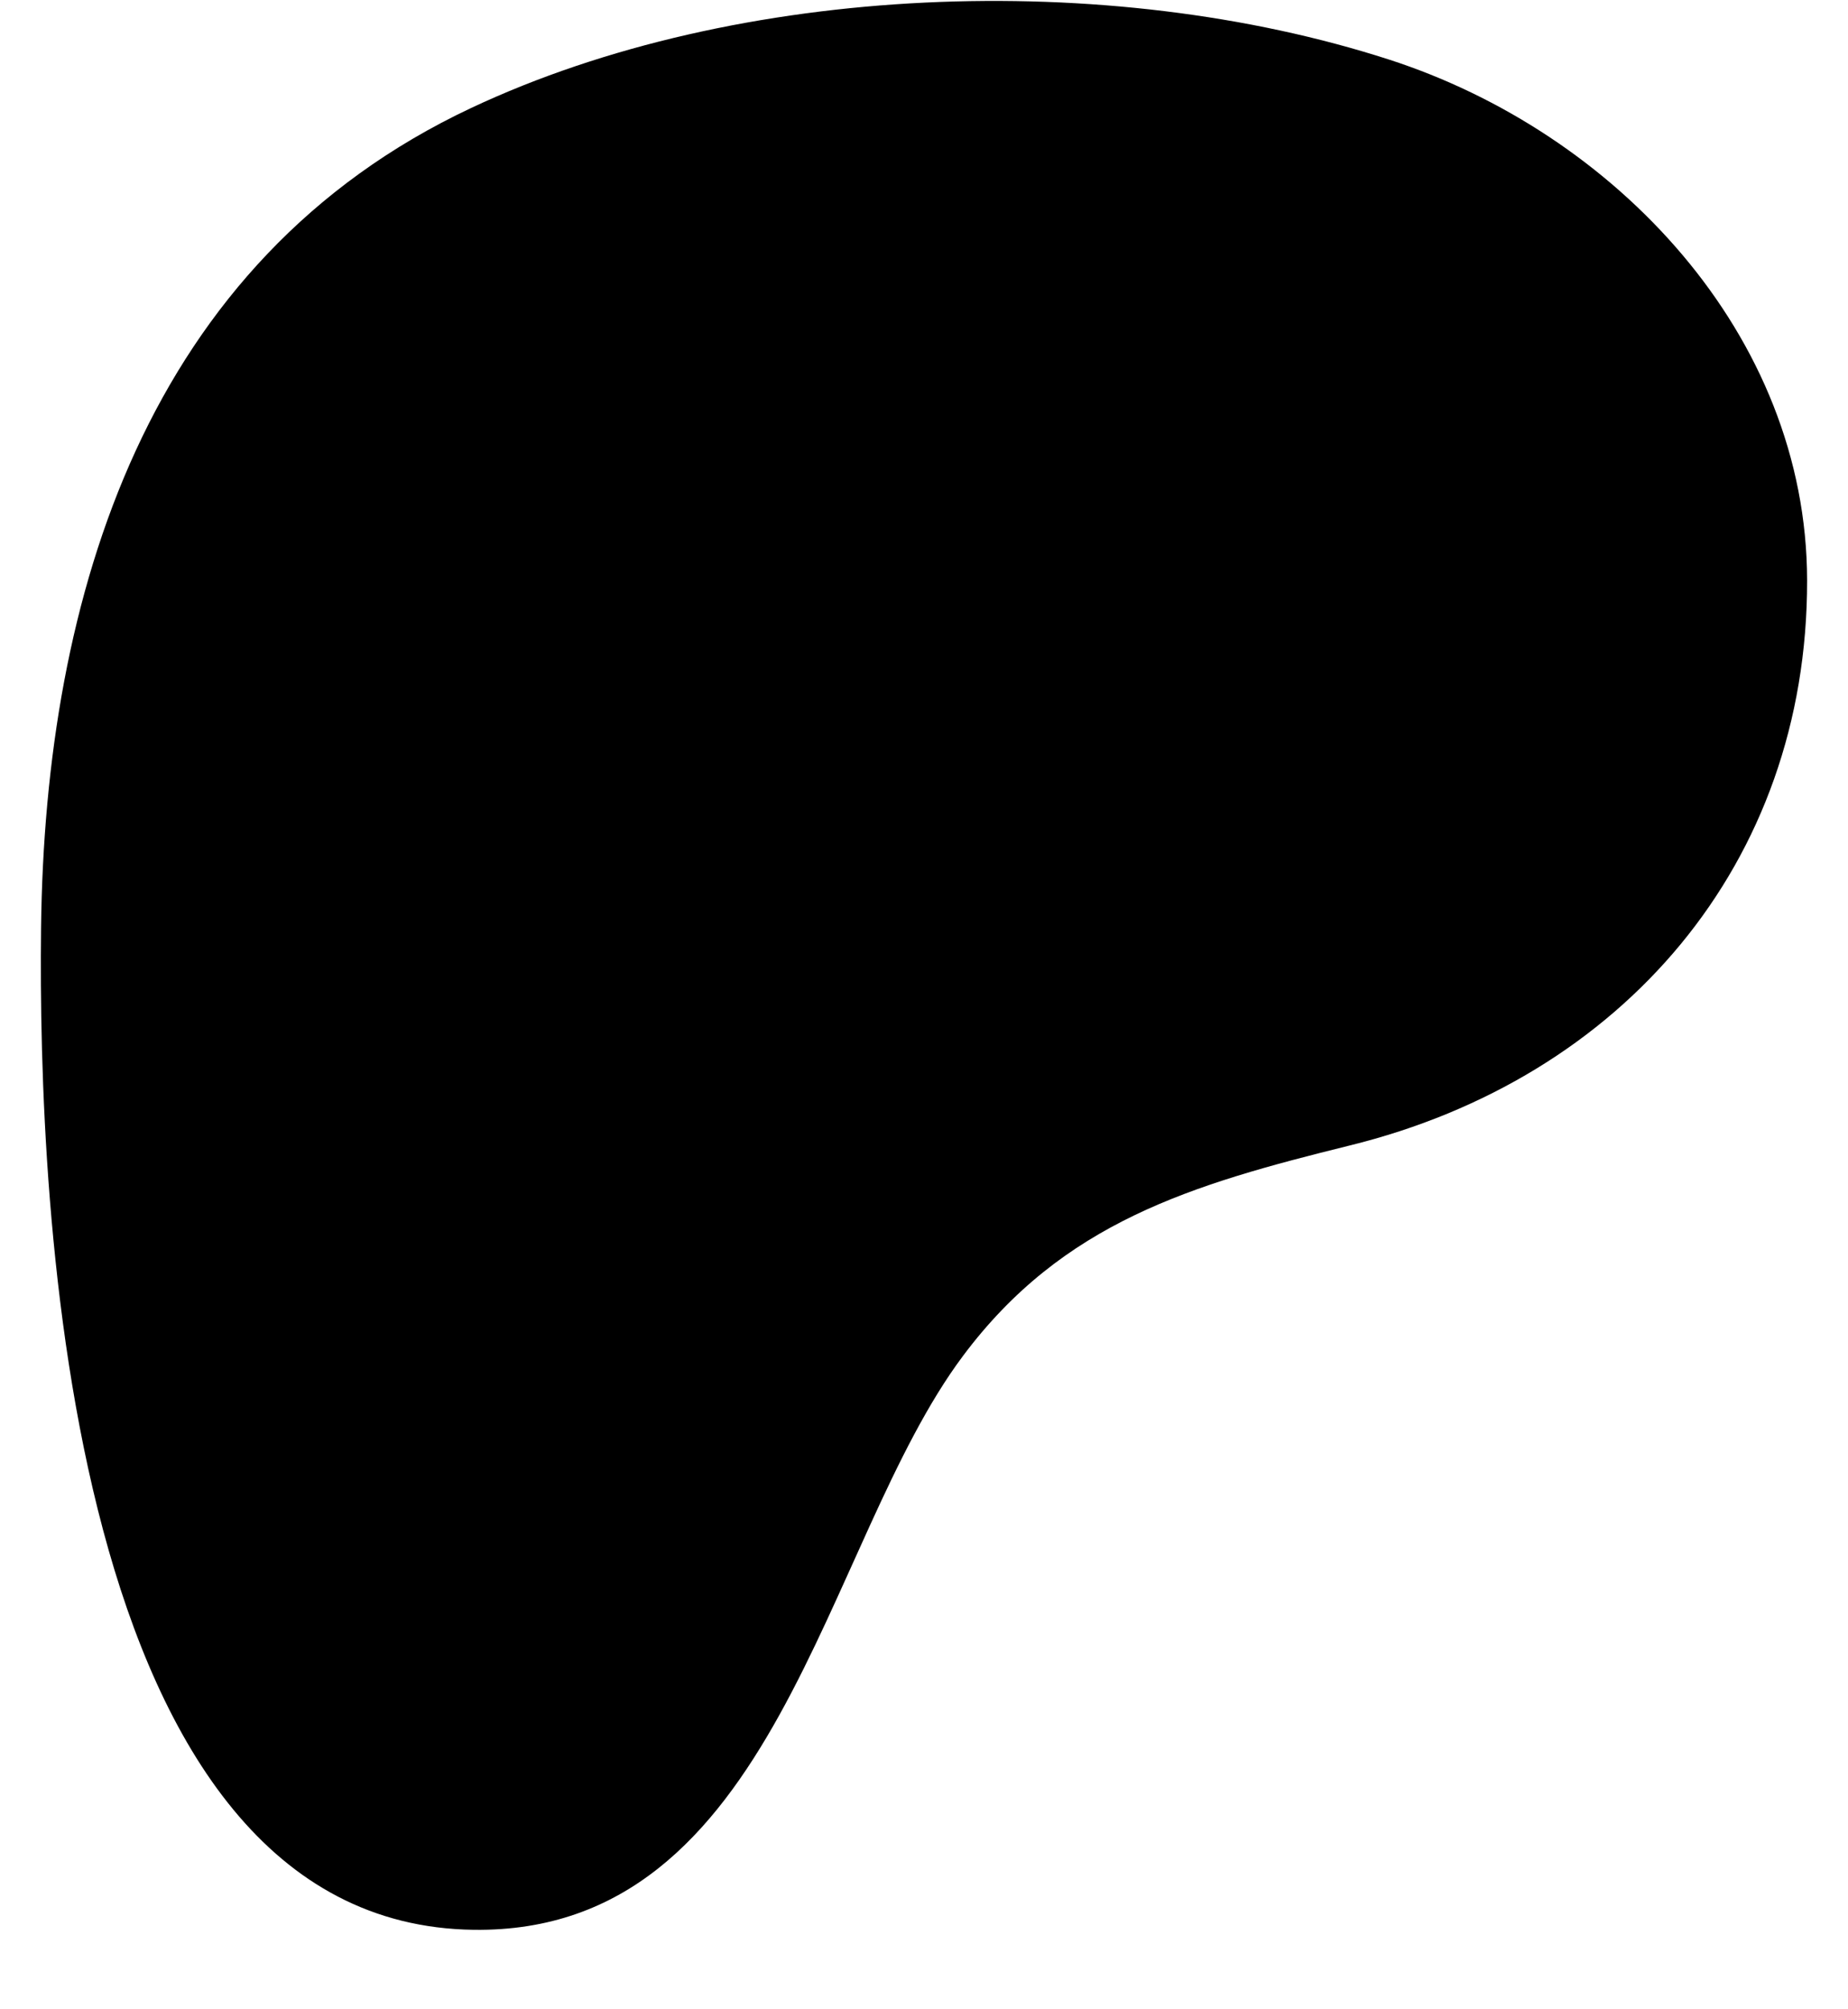 <svg width="23" height="25" viewBox="0 0 23 25" fill="none" xmlns="http://www.w3.org/2000/svg">
<g clip-path="url(#clip0_1153_124)">
<path d="M22.491 7.222C22.487 4.157 20.093 1.646 17.284 0.74C13.795 -0.386 9.194 -0.223 5.863 1.344C1.826 3.243 0.558 7.403 0.511 11.552C0.472 14.963 0.813 23.947 5.897 24.011C9.674 24.059 10.237 19.207 11.985 16.871C13.228 15.208 14.829 14.739 16.8 14.252C20.188 13.417 22.496 10.752 22.491 7.222Z" fill="#829364" style="fill:#829364;fill:color(display-p3 0.51 0.577 0.392);fill-opacity:1;"/>
</g>
<defs>
<clipPath id="clip0_1153_124">
<rect width="21.983" height="24" fill="white" style="fill:white;fill-opacity:1;" transform="translate(0.508 0.012)"/>
</clipPath>
</defs>
</svg>
